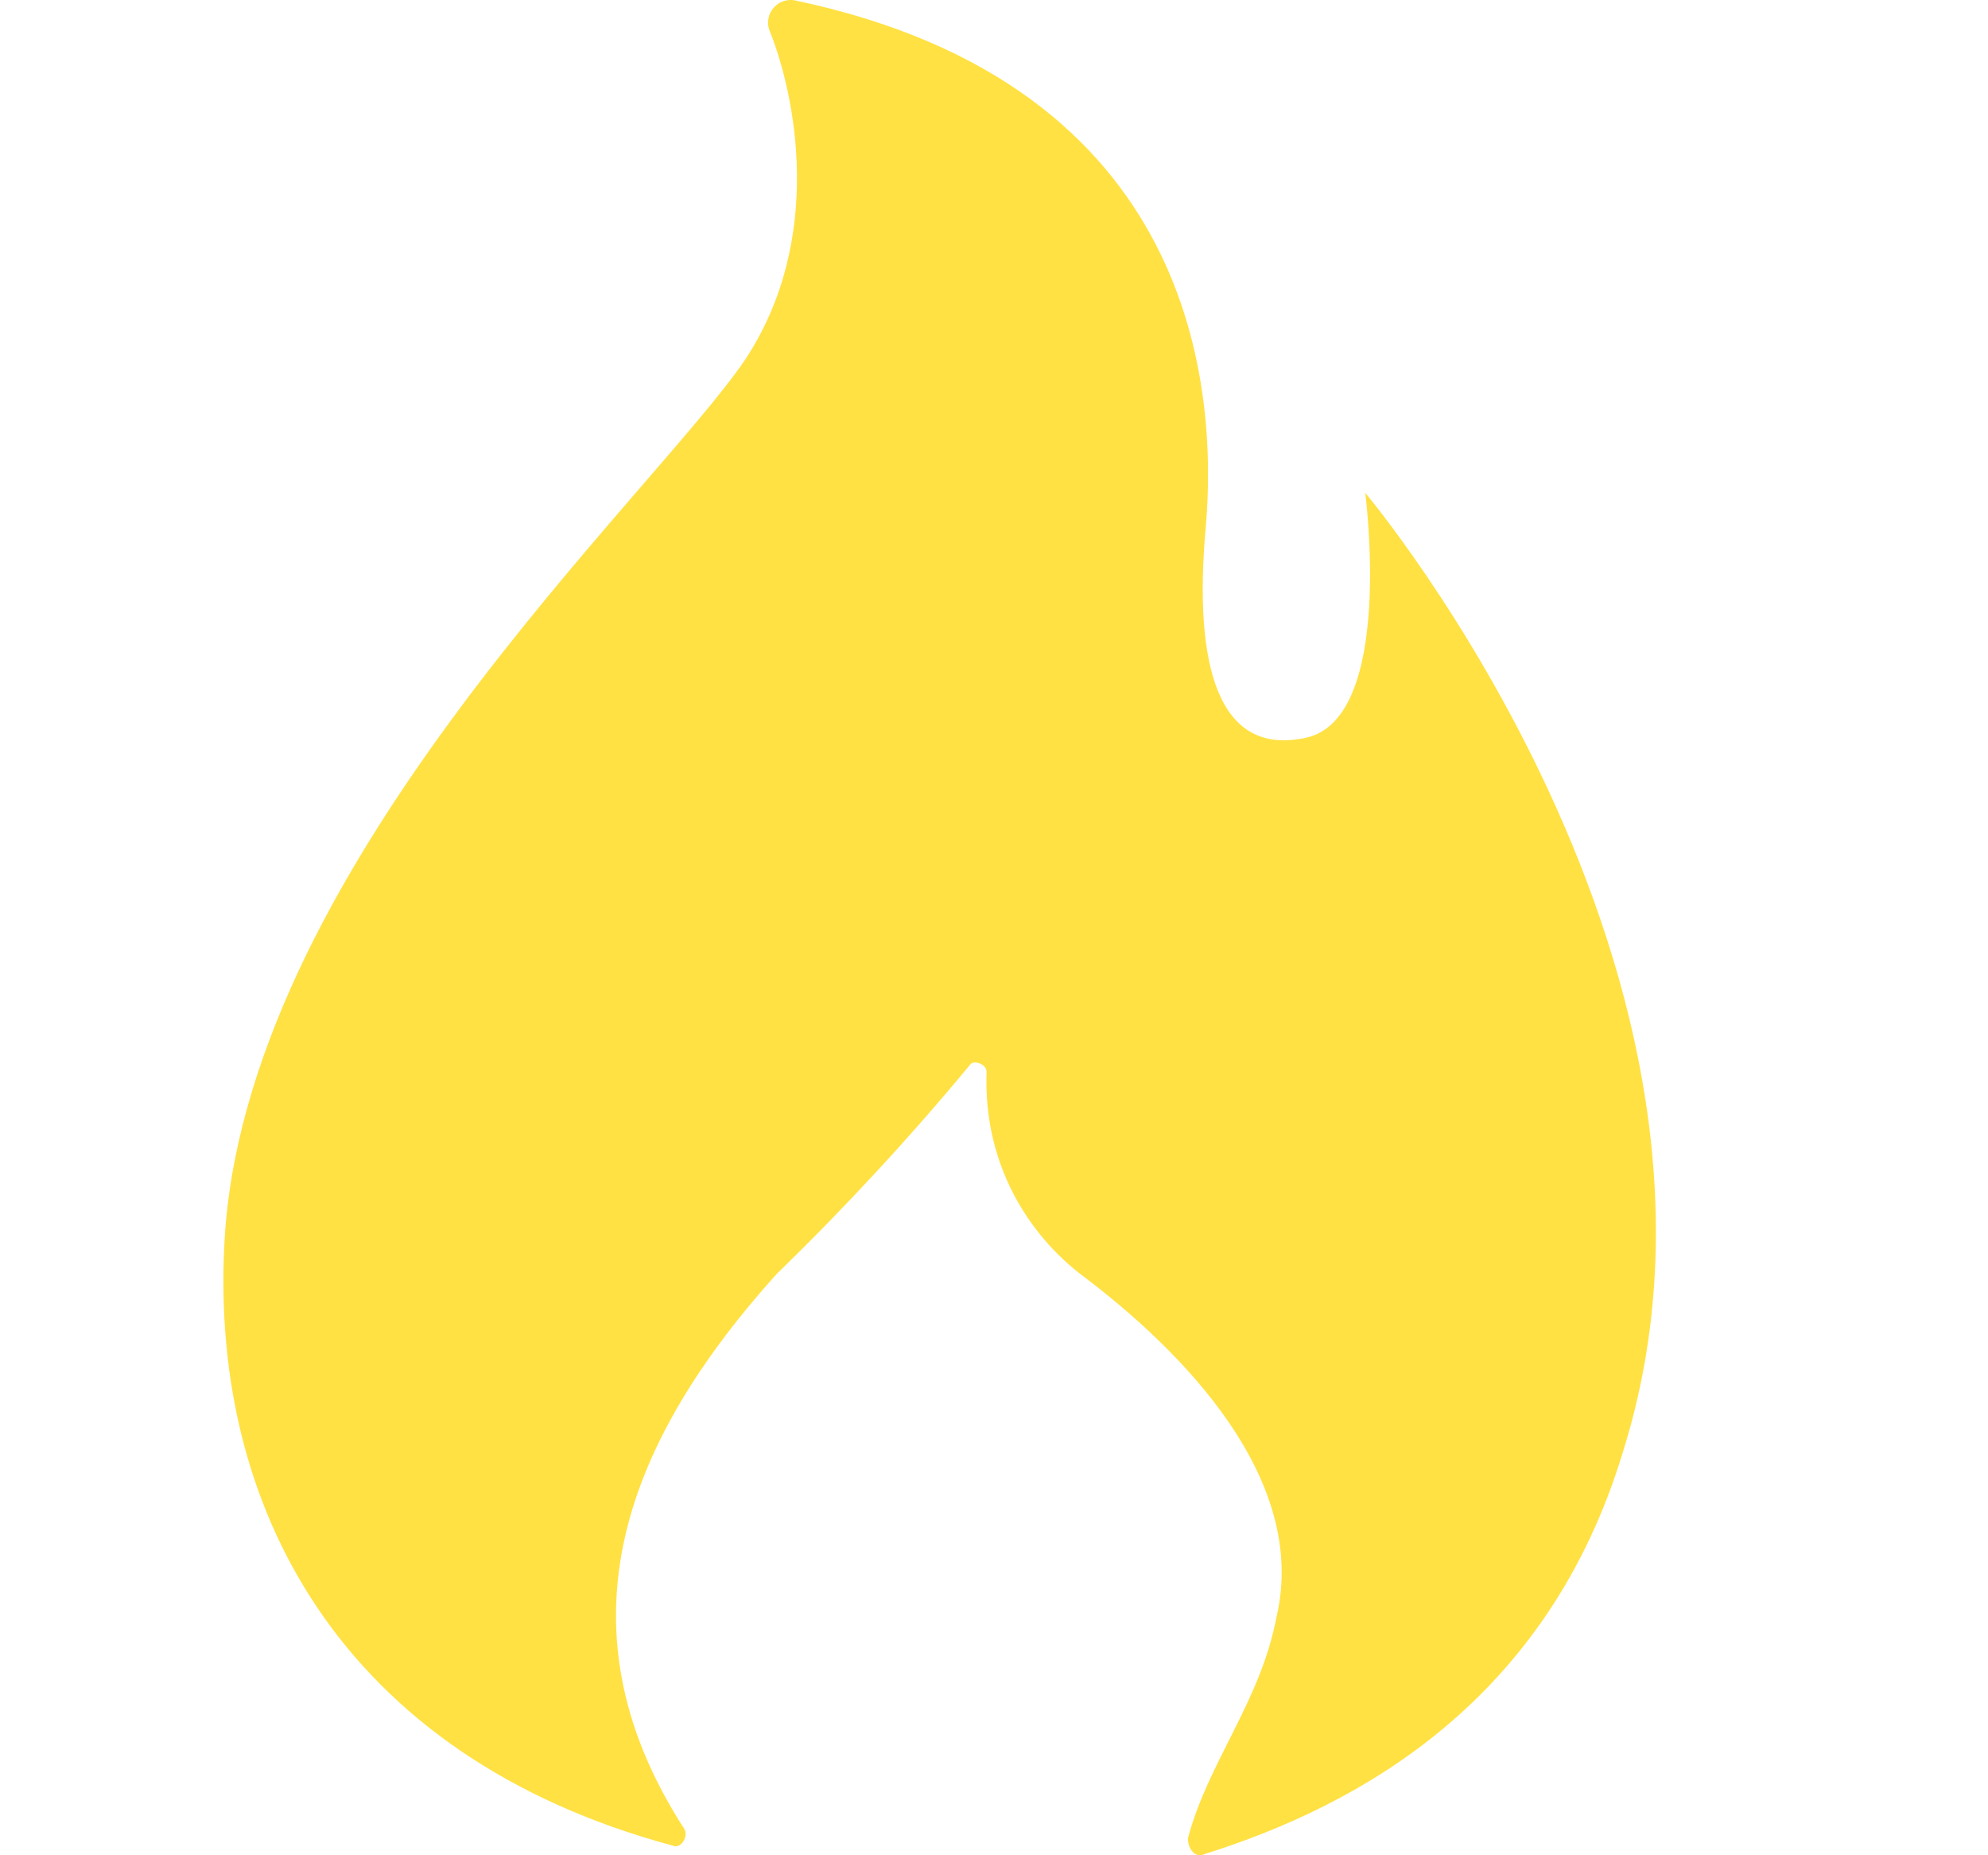 <svg width="15" height="14" viewBox="0 0 15 14" fill="none" xmlns="http://www.w3.org/2000/svg">
<path d="M1.7 9.273C1.919 6.477 4.922 3.741 5.621 2.716C6.229 1.796 5.998 0.702 5.803 0.222C5.794 0.194 5.793 0.164 5.799 0.135C5.805 0.106 5.819 0.079 5.839 0.057C5.858 0.035 5.883 0.018 5.911 0.009C5.939 -0.001 5.969 -0.003 5.998 0.003H5.998C9.036 0.641 9.189 2.952 9.097 3.986C9.005 5.019 9.189 5.717 9.858 5.566C10.526 5.415 10.301 3.719 10.301 3.719C10.301 3.719 13.372 7.367 12.246 10.954C11.68 12.829 10.271 13.62 9.086 13.992C9.025 14.023 8.963 13.961 8.963 13.872C9.116 13.295 9.512 12.838 9.632 12.2C9.877 11.151 8.904 10.184 8.183 9.638C7.732 9.302 7.443 8.77 7.443 8.17C7.443 8.142 7.443 8.114 7.444 8.087V8.09C7.444 8.029 7.352 7.999 7.324 8.029C6.868 8.58 6.382 9.106 5.869 9.605L5.864 9.609C4.741 10.855 4.161 12.254 5.165 13.804C5.195 13.865 5.134 13.955 5.075 13.927C2.581 13.255 1.549 11.369 1.7 9.273Z" fill="#FFE143"/>
</svg>
